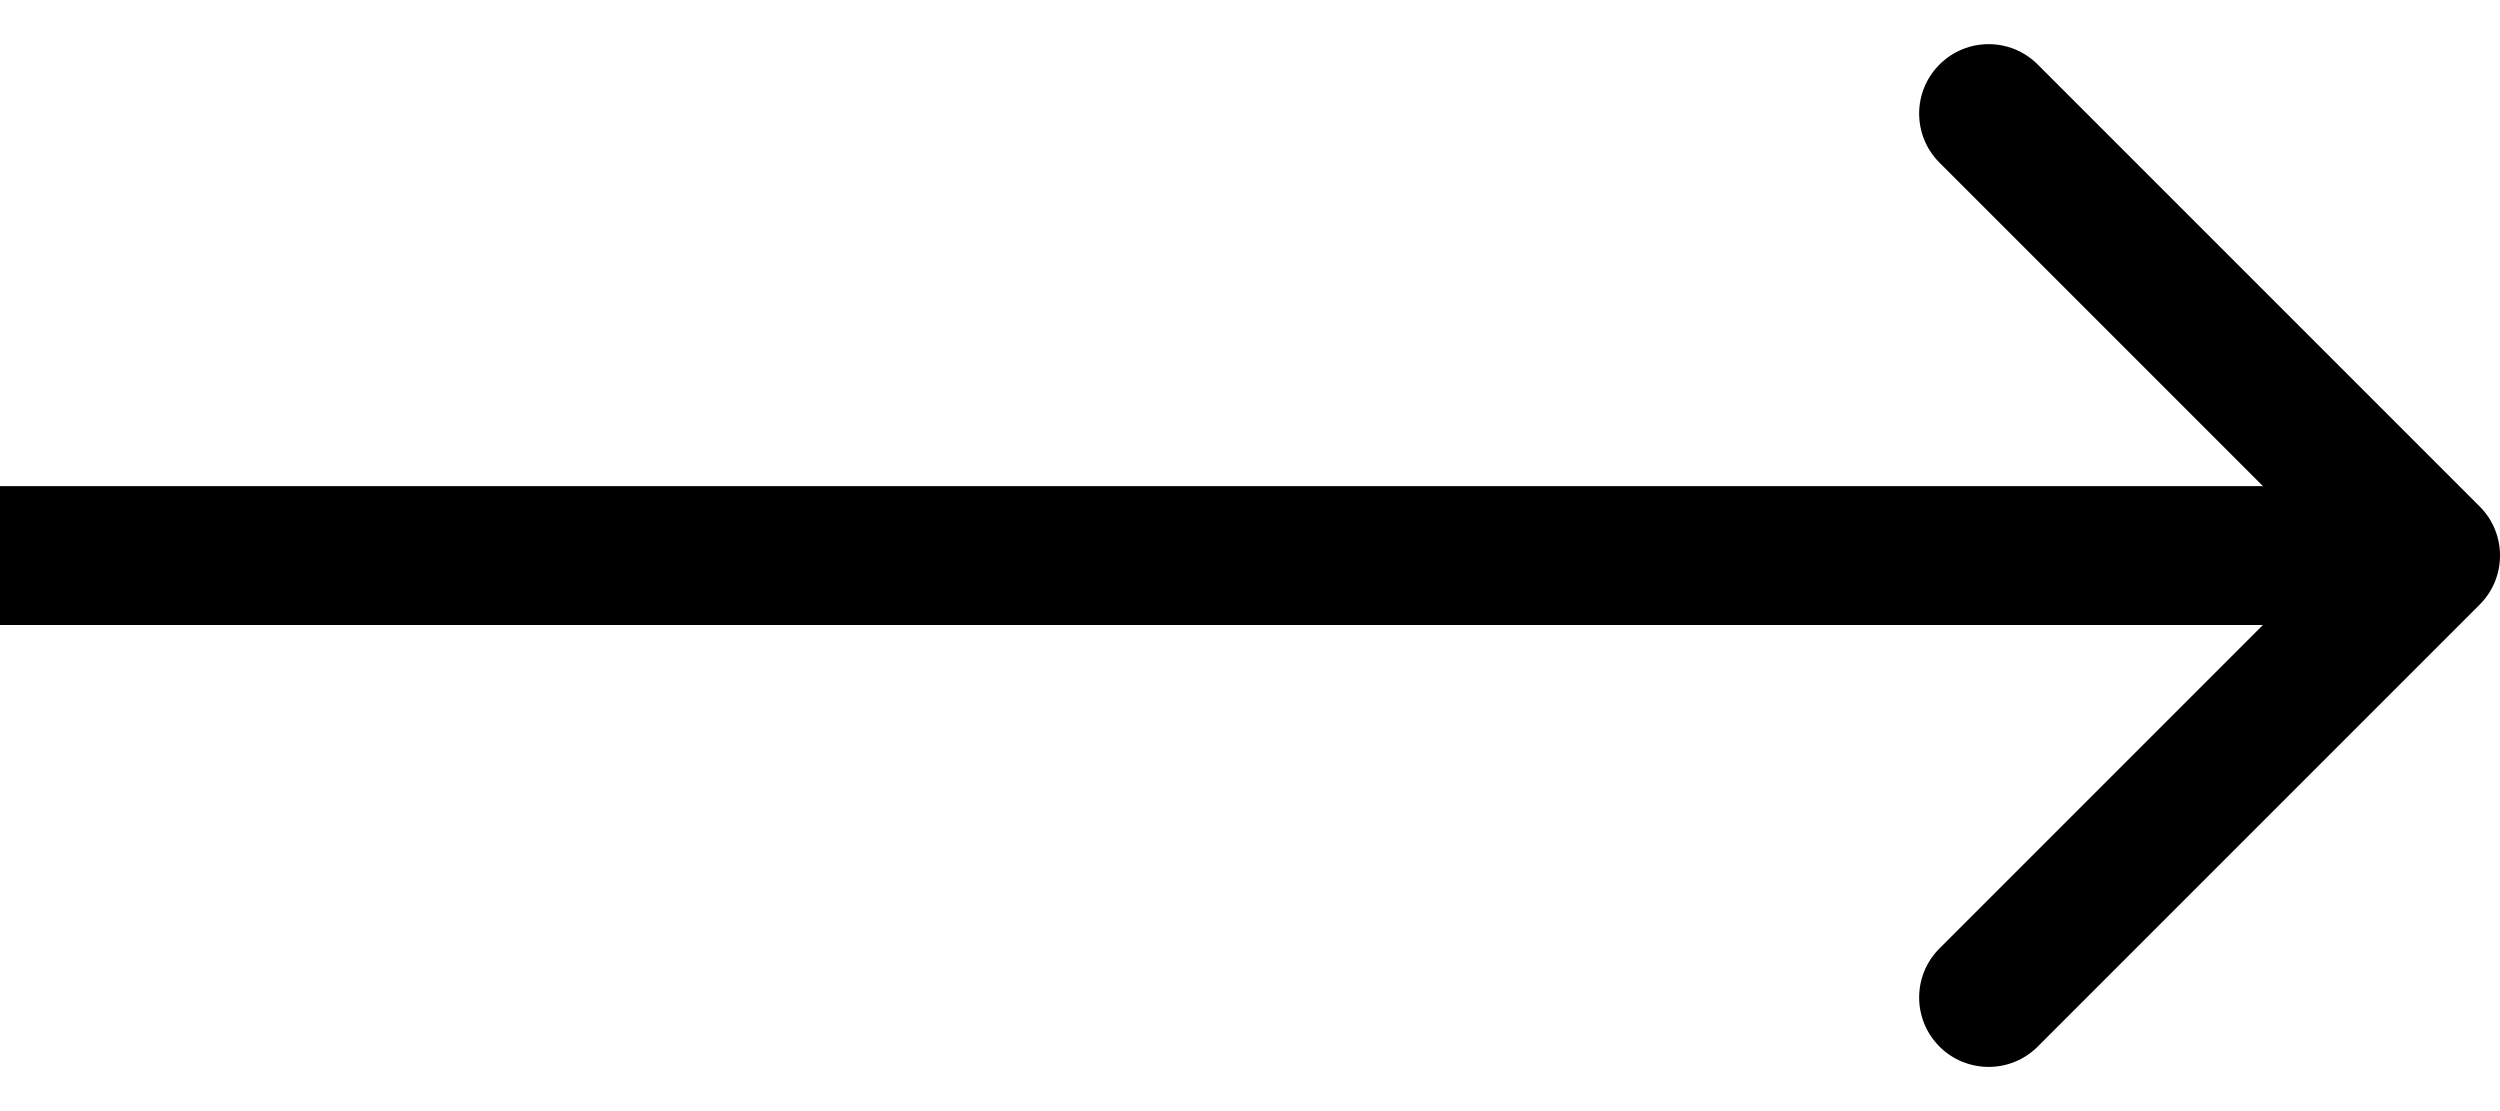 <svg width="36" height="16" viewBox="0 0 36 16" fill="none" xmlns="http://www.w3.org/2000/svg">
<path fill-rule="evenodd" clip-rule="evenodd" d="M29.343 0.929L35.707 7.293C36.098 7.683 36.098 8.316 35.707 8.707L29.343 15.071C28.953 15.461 28.32 15.461 27.929 15.071C27.538 14.68 27.538 14.047 27.929 13.657L32.586 9H0V7H32.586L27.929 2.343C27.538 1.952 27.538 1.319 27.929 0.929C28.32 0.538 28.953 0.538 29.343 0.929Z" fill="black"/>
</svg>
